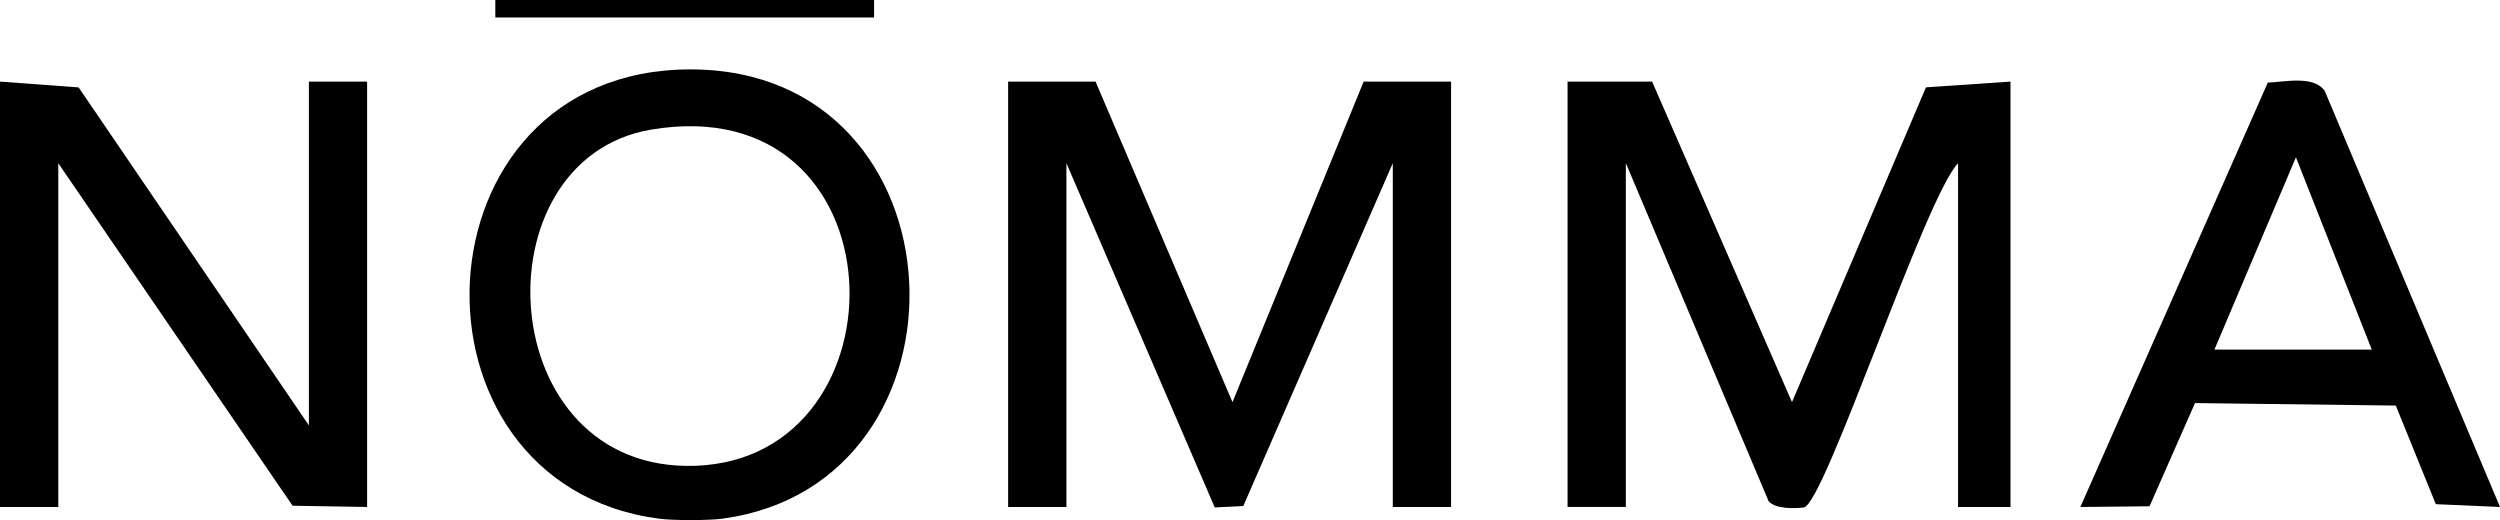 <svg viewBox="0 0 321.71 66.93" xmlns="http://www.w3.org/2000/svg" data-name="Camada 1" id="Camada_1">
  <path d="M92.99,66.74c-1.85.25-6.39.25-8.25,0-34.07-4.57-32.02-57.82,4.12-57.81,35.85,0,37.79,53.27,4.12,57.81ZM83.79,16.68c-22.57,3.81-20.47,44.19,5.71,43.26,27.77-.99,26.81-48.76-5.71-43.26Z"></path>
  <polygon points="140.98 10.5 158.6 51.75 175.48 10.5 186.73 10.5 186.73 65.24 179.23 65.24 179.23 21 159.99 65.12 156.32 65.3 137.23 21 137.23 65.24 129.73 65.24 129.73 10.5 140.98 10.5"></polygon>
  <path d="M212.6,10.5l18,41.25,17.24-40.51,10.88-.74v54.74h-6.75V21c-4.23,4.39-17.21,43.96-19.85,44.3-1.24.16-3.67.21-4.53-.81l-18.37-43.5v44.24h-7.5V10.5h10.87Z"></path>
  <polygon points="39.75 54.74 39.75 10.5 47.24 10.5 47.24 65.24 37.65 65.08 7.5 21 7.5 65.24 0 65.24 0 10.5 10.12 11.25 39.75 54.74"></polygon>
  <path d="M321.71,65.24l-8.26-.36-5.15-12.69-25.84-.32-5.85,13.28-8.9.09,24.12-54.61c2.27-.09,5.88-.95,7.32,1.06l22.56,53.55ZM305.21,44.99l-9.76-24.75-10.49,24.75h20.25Z"></path>
  <rect height="2.25" width="48.74" x="63.74"></rect>
</svg>